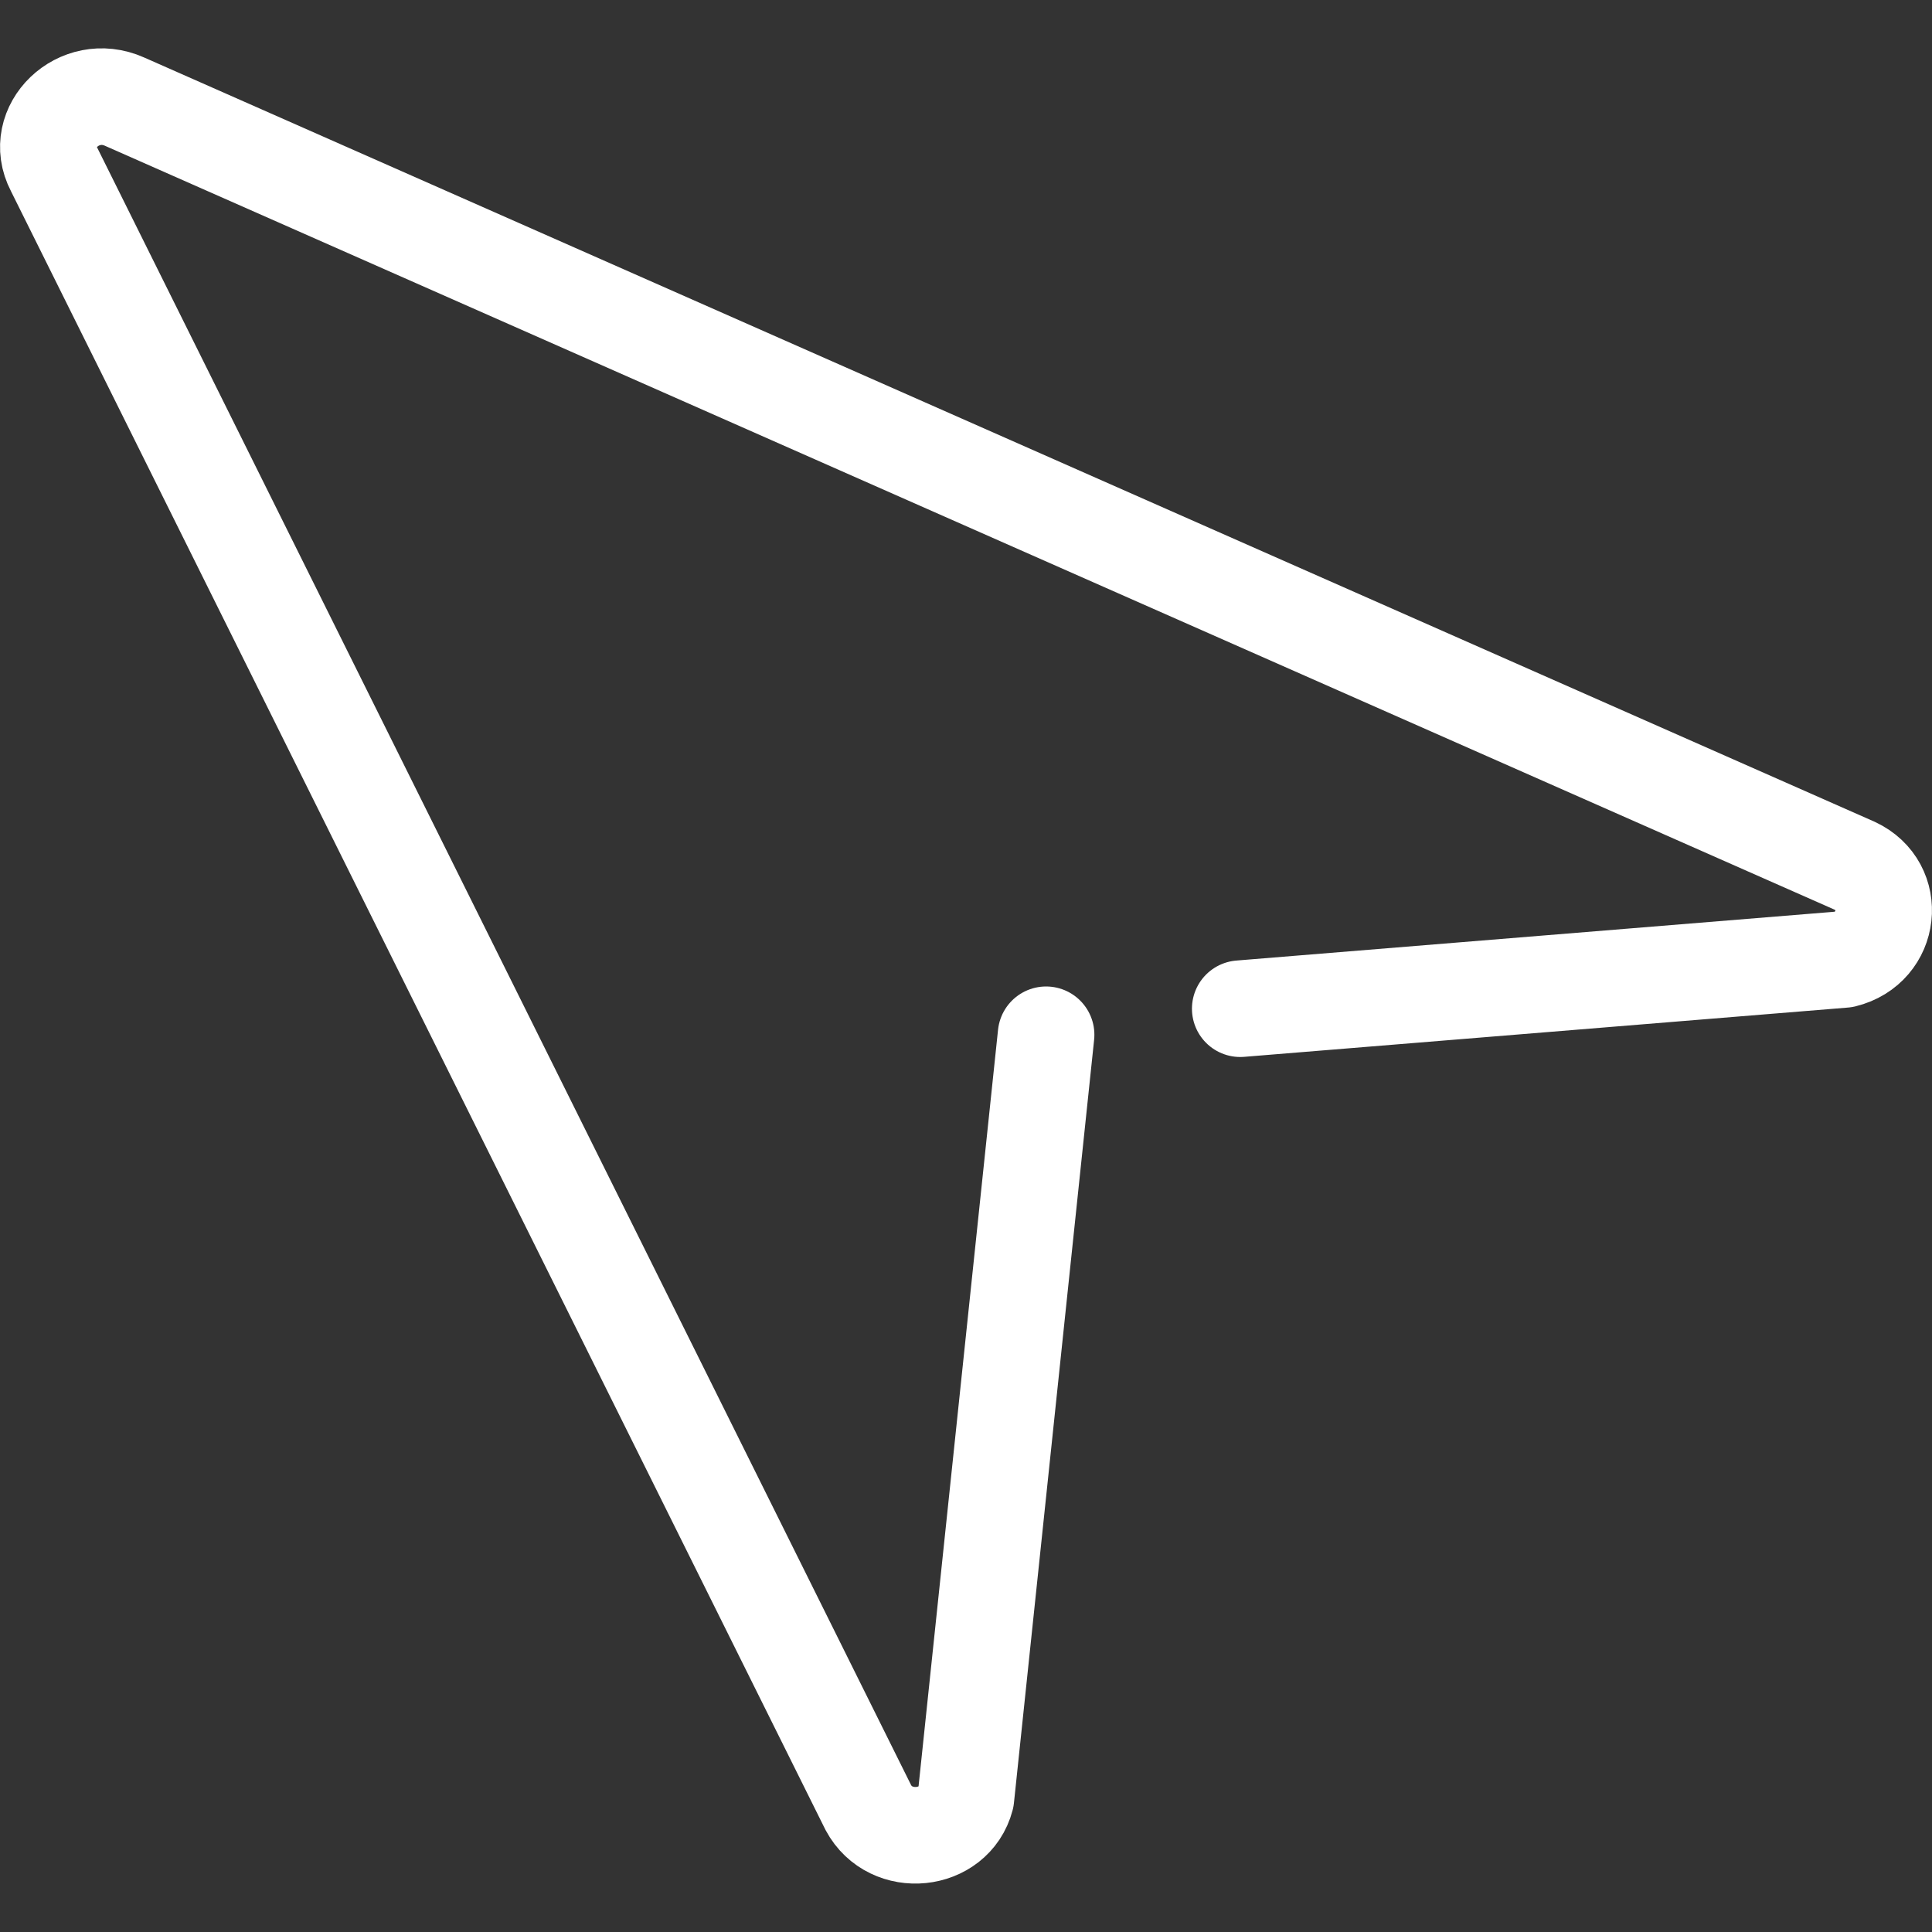 <svg width="20" height="20" viewBox="0 0 20 20" fill="none" xmlns="http://www.w3.org/2000/svg">
<rect x="0" y="0" width="20" height="20" fill="#333333" stroke="none"/>
<path d="M12.839 10.442L19.089 9.932C19.579 9.812 19.649 9.172 19.199 8.962L1.289 1.052C0.819 0.842 0.329 1.312 0.559 1.752L8.989 18.712C9.219 19.142 9.879 19.072 9.999 18.612L10.829 10.712" stroke="white" stroke-miterlimit="10" stroke-linecap="round" stroke-linejoin="round"/>
</svg>
